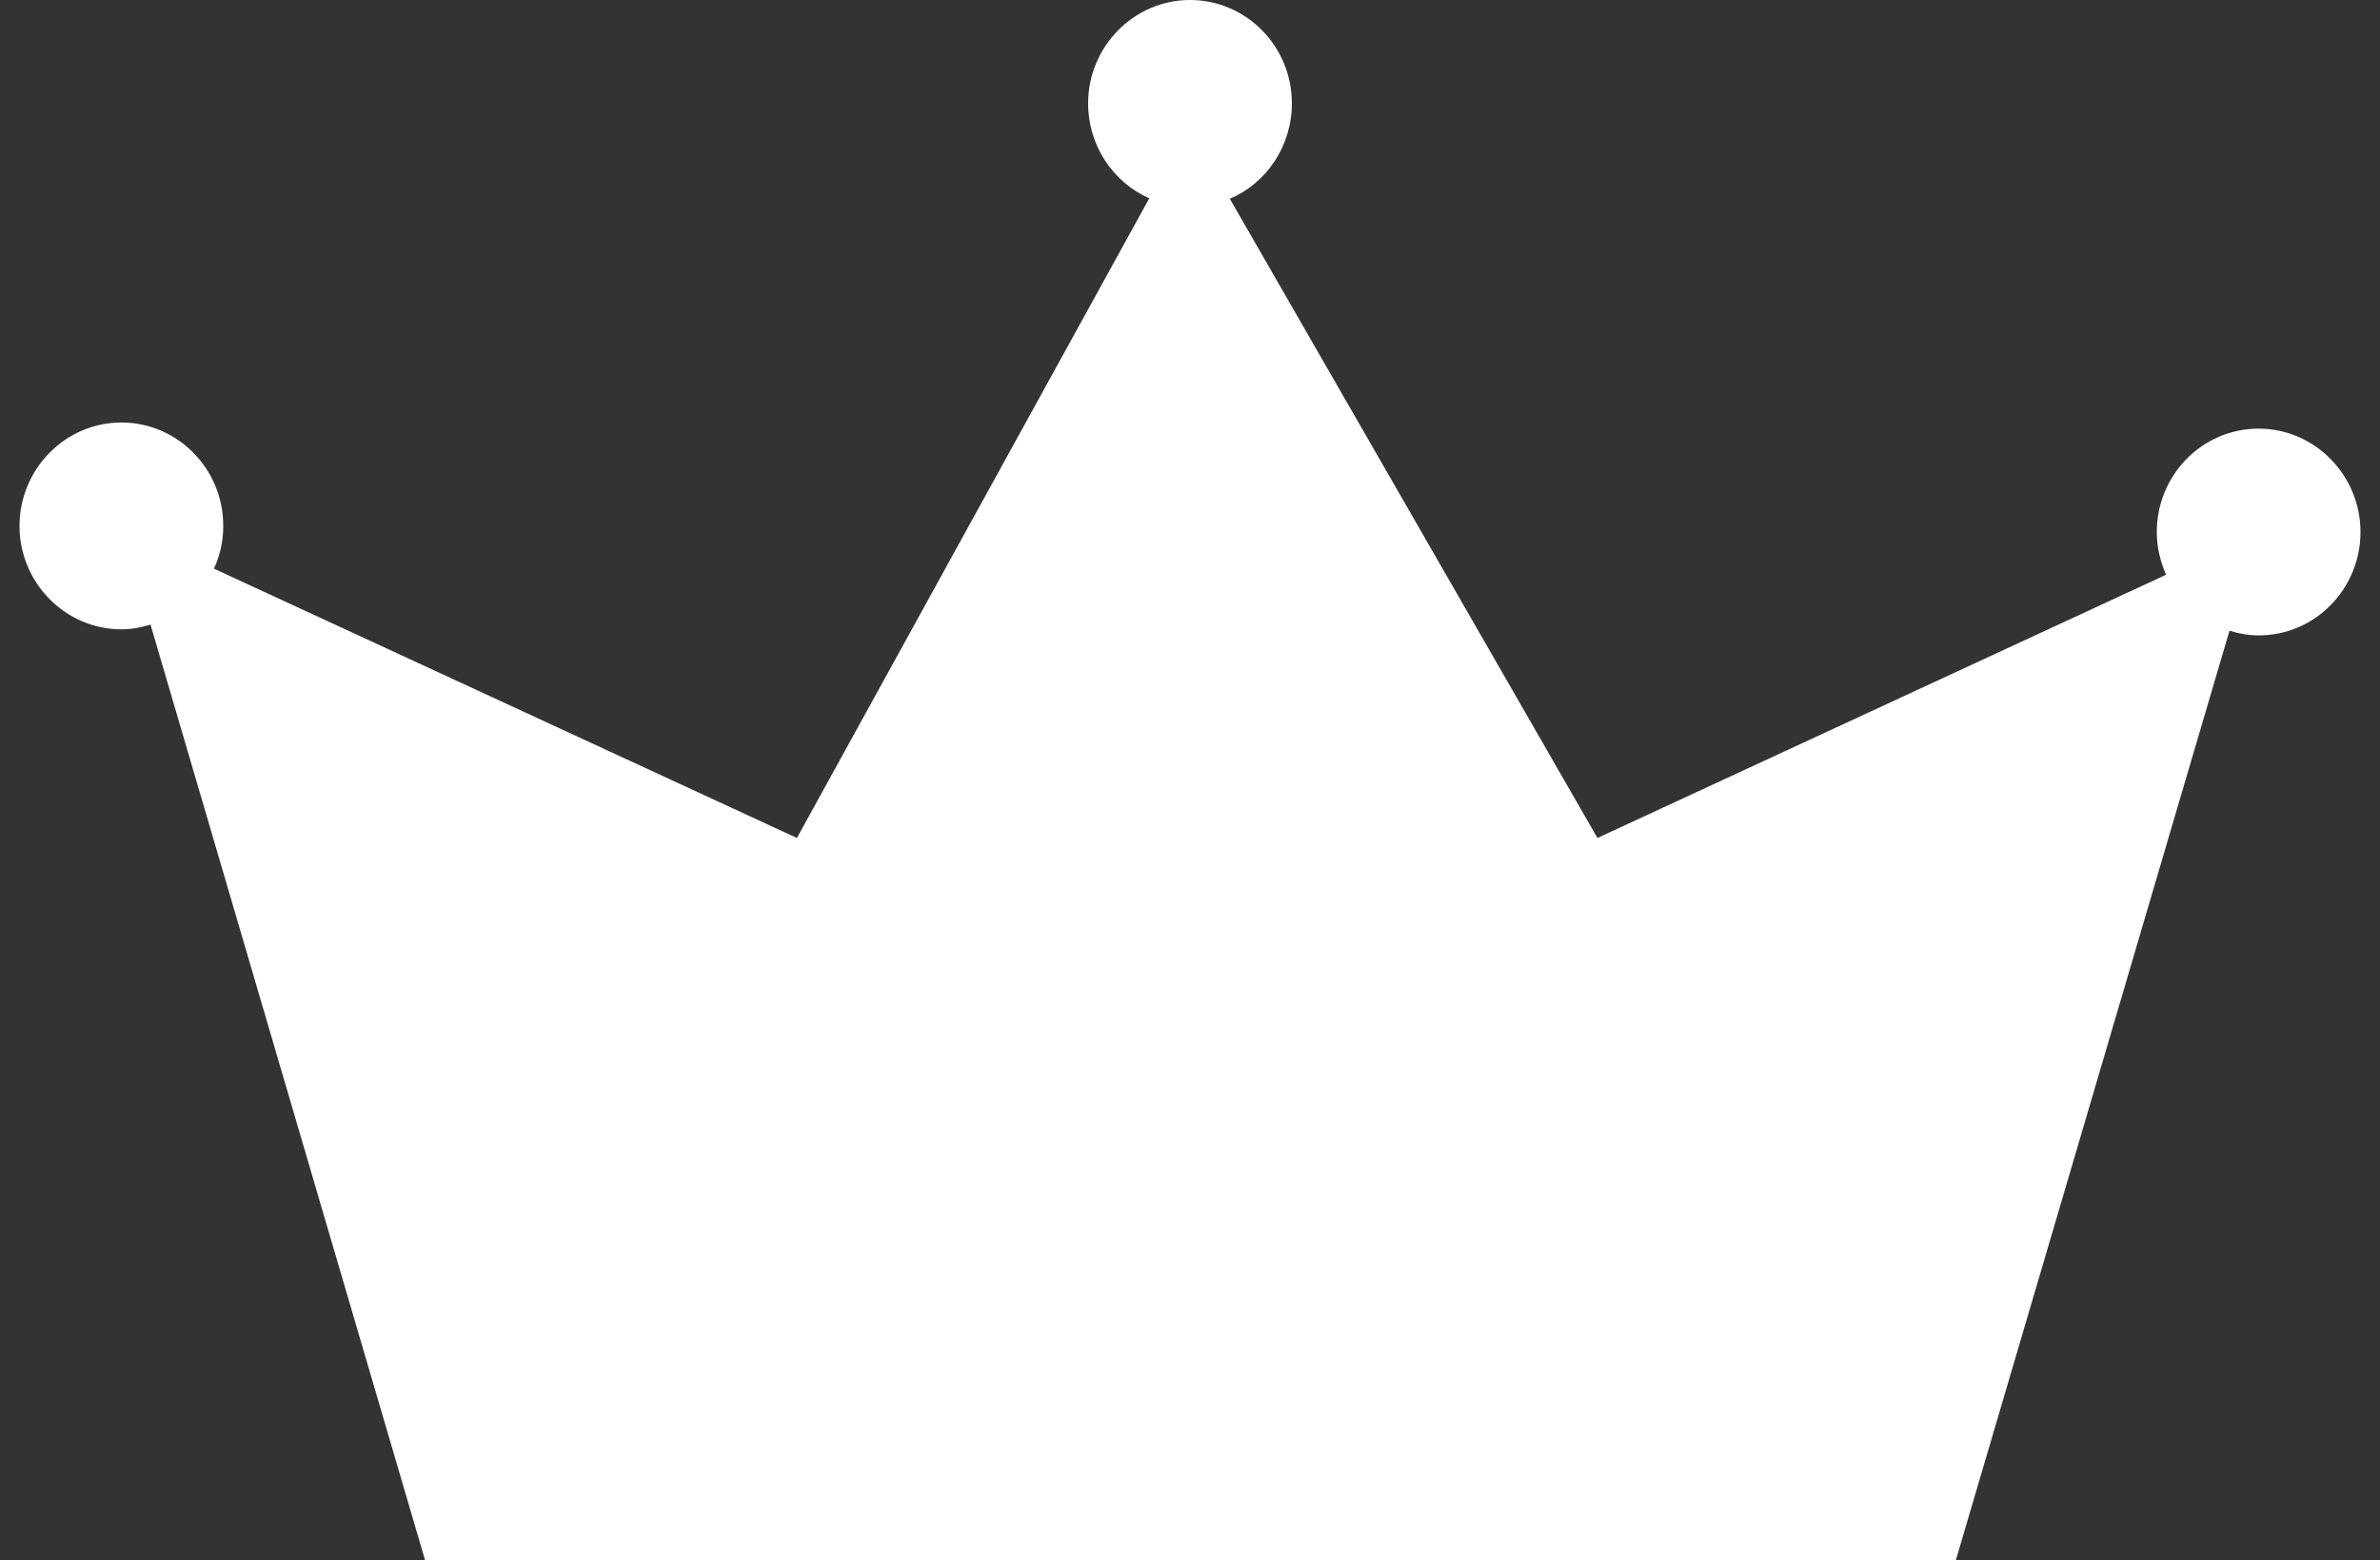<svg width="61" height="40" viewBox="0 0 61 40" fill="none" xmlns="http://www.w3.org/2000/svg">
<rect x="0" y="0" width="61" height="40" fill="#333333" stroke="none"/>
<path d="M57.889 10.988C56.441 10.988 55.279 12.181 55.279 13.639C55.279 14.036 55.373 14.398 55.516 14.735L40.943 21.482L31.521 5.096C32.458 4.699 33.111 3.747 33.111 2.651C33.111 1.181 31.936 0 30.5 0C29.064 0 27.889 1.193 27.889 2.651C27.889 3.735 28.53 4.675 29.456 5.084L20.425 21.482L5.484 14.578C5.638 14.241 5.722 13.88 5.722 13.482C5.722 12.012 4.547 10.831 3.111 10.831C1.675 10.831 0.5 12.024 0.5 13.482C0.5 14.94 1.675 16.133 3.111 16.133C3.372 16.133 3.621 16.084 3.858 16.012L10.896 40H50.128L57.142 16.169C57.379 16.241 57.628 16.289 57.889 16.289C59.337 16.289 60.5 15.096 60.5 13.639C60.5 12.181 59.325 10.988 57.889 10.988Z" fill="white"/>
</svg>
